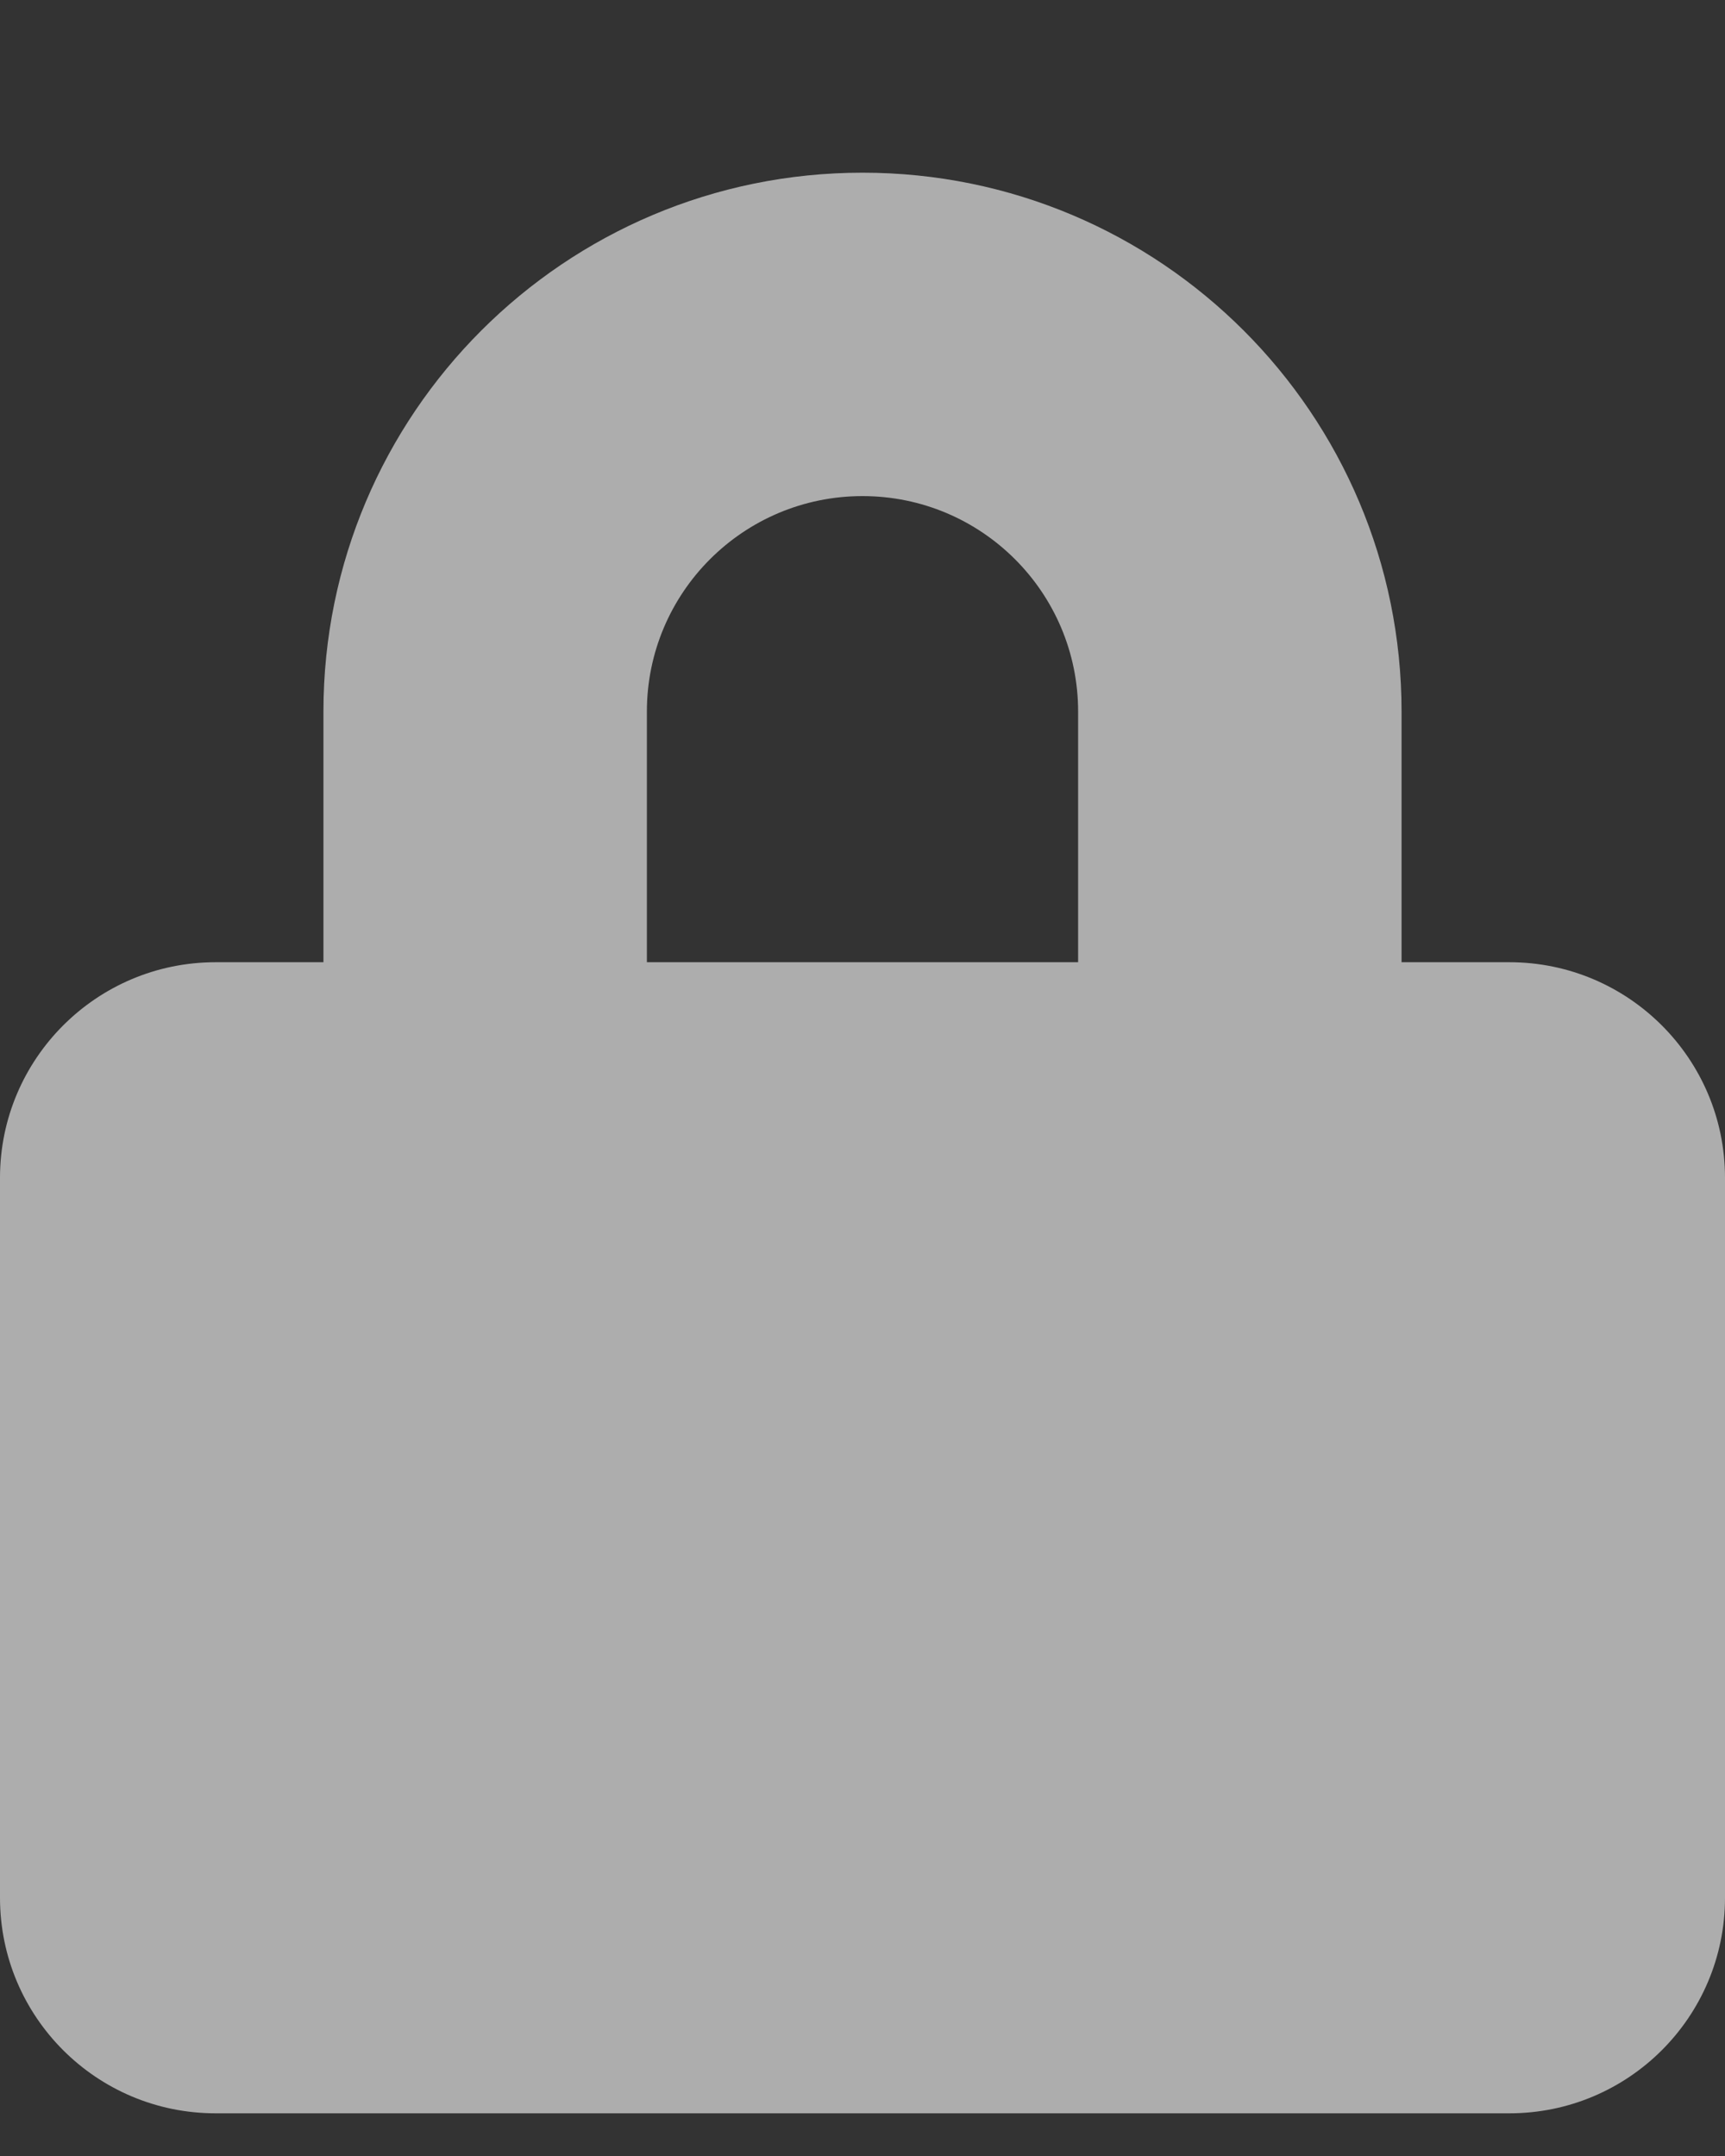 <svg width="8" height="10" viewBox="0 0 8 10" fill="none" xmlns="http://www.w3.org/2000/svg">
<rect x="0" y="0" width="8" height="10" fill="#333333" stroke="none"/>
<path fill-rule="evenodd" clip-rule="evenodd" d="M4 0.801C2.619 0.801 1.5 1.92 1.5 3.301V4.463H1C0.448 4.463 0 4.911 0 5.463V8.802C0 9.355 0.448 9.802 1 9.802H7C7.552 9.802 8 9.355 8 8.802V5.463C8 4.911 7.552 4.463 7 4.463H6.5V3.301C6.5 1.92 5.381 0.801 4 0.801ZM5 4.463V3.301C5 2.748 4.552 2.301 4 2.301C3.448 2.301 3 2.748 3 3.301V4.463H5Z" fill="white" fill-opacity="0.6"/>
</svg>
